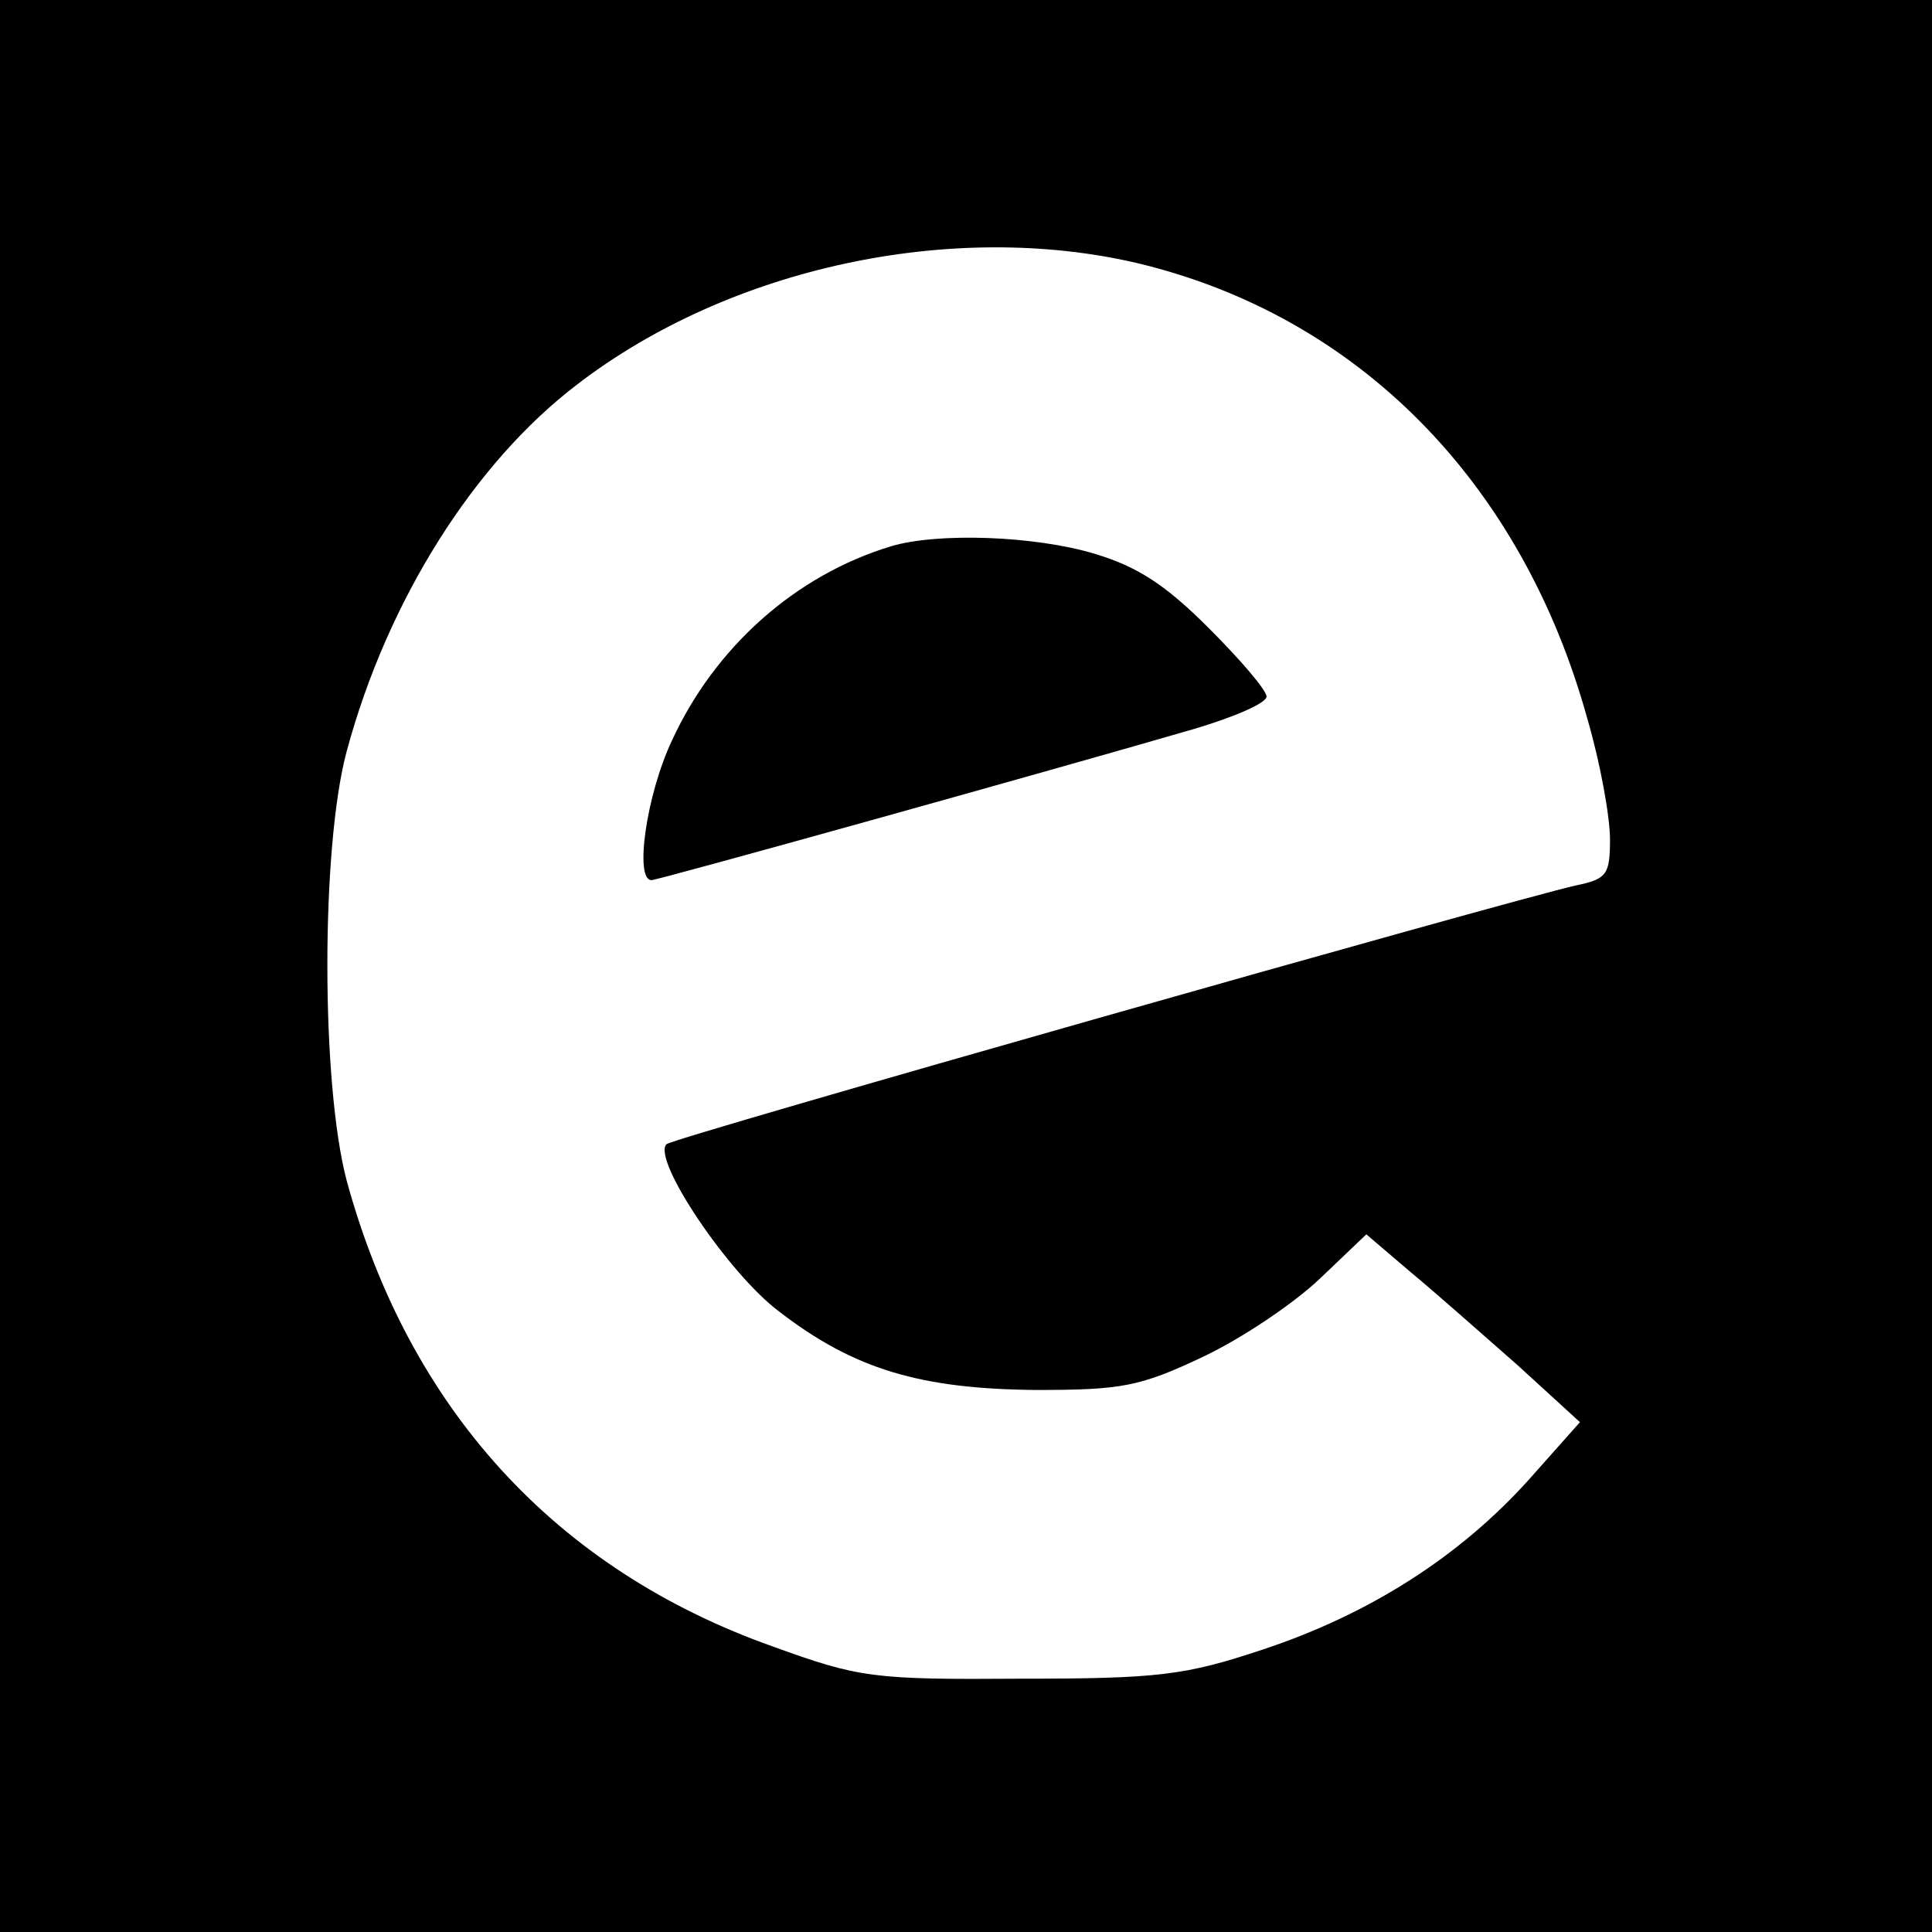 <?xml version="1.0" standalone="no"?>
<!DOCTYPE svg PUBLIC "-//W3C//DTD SVG 20010904//EN"
 "http://www.w3.org/TR/2001/REC-SVG-20010904/DTD/svg10.dtd">
<svg version="1.0" xmlns="http://www.w3.org/2000/svg"
 width="180pt" height="180pt" viewBox="0 0 180 180"
 preserveAspectRatio="xMidYMid meet">
<g transform="translate(0,180) scale(0.1,-0.1)"
fill="#000000" stroke="none">
<path d="M0 900 l0 -900 900 0 900 0 0 900 0 900 -900 0 -900 0 0 -900z m1059
655 c206 -49 359 -204 420 -425 12 -41 21 -91 21 -112 0 -33 -3 -37 -32 -43
-62 -14 -841 -235 -847 -241 -14 -14 58 -121 105 -156 70 -54 132 -72 239 -73
80 0 97 3 156 31 36 17 85 50 109 73 l43 41 41 -35 c23 -19 67 -58 100 -87
l58 -53 -48 -54 c-64 -71 -148 -125 -248 -158 -72 -24 -97 -27 -226 -27 -137
-1 -150 1 -230 30 -203 72 -339 222 -397 434 -24 91 -24 311 0 400 38 141 119
269 215 342 142 109 349 153 521 113z"/>
<path d="M830 1291 c-89 -27 -164 -94 -204 -181 -24 -51 -35 -130 -19 -130 6
0 372 102 506 141 37 11 67 24 67 30 0 6 -24 34 -54 64 -40 40 -66 57 -106 69
-56 17 -147 20 -190 7z"/>
</g>
</svg>
